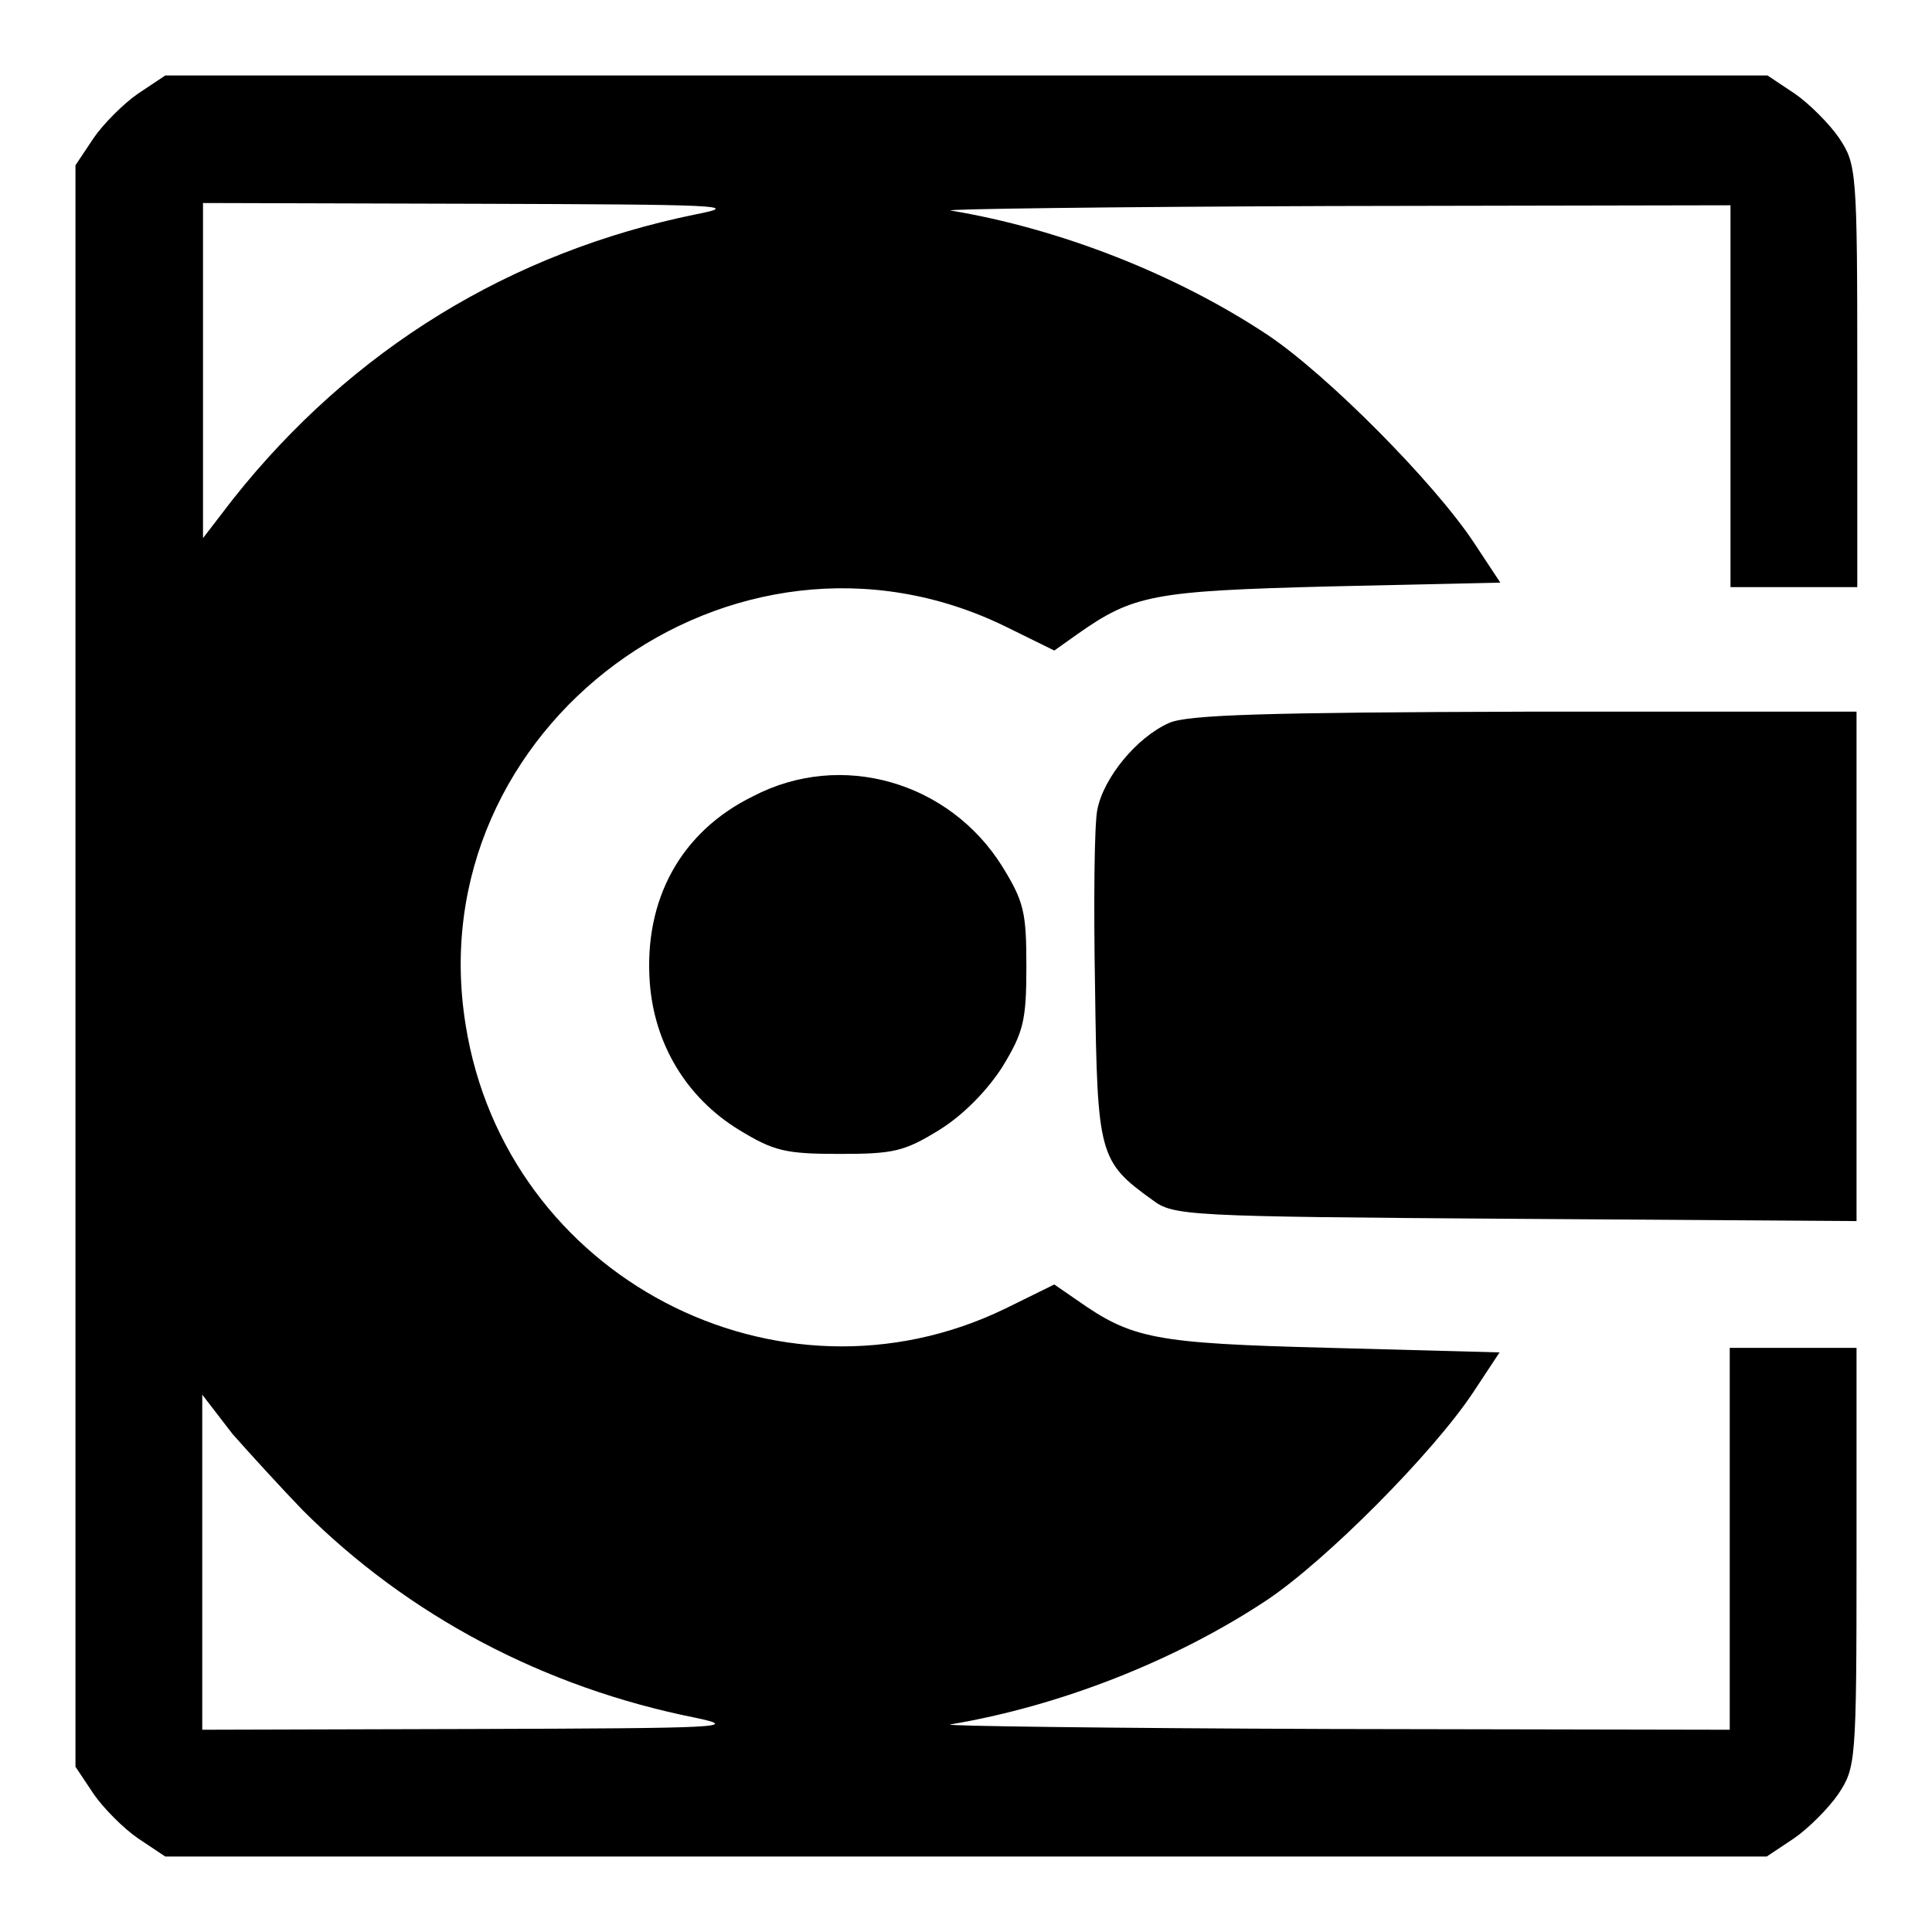 <?xml version="1.0" encoding="utf-8"?>
<!-- Svg Vector Icons : http://www.onlinewebfonts.com/icon -->
<!DOCTYPE svg PUBLIC "-//W3C//DTD SVG 1.1//EN" "http://www.w3.org/Graphics/SVG/1.1/DTD/svg11.dtd">
<svg version="1.1" xmlns="http://www.w3.org/2000/svg" xmlns:xlink="http://www.w3.org/1999/xlink" x="0px" y="0px" viewBox="0 0 256 256" enable-background="new 0 0 256 256" xml:space="preserve">
<g><g><g><path fill="#000000" d="M18.3,12.4c-1.9,1.3-4.6,4-5.9,5.9L10,21.9V128v106.1l2.4,3.6c1.3,1.9,4,4.6,5.9,5.9l3.6,2.4H128h106.1l3.6-2.4c1.9-1.3,4.6-4,5.9-5.9c2.3-3.5,2.4-4.2,2.4-31.3v-27.8h-8.4h-8.4v25.3v25.3l-52.9-0.1c-29.2-0.1-51.8-0.4-50.4-0.6c14.4-2.4,29.8-8.4,42-16.5c7.9-5.3,22-19.5,27.3-27.5l3.5-5.3l-22.4-0.6c-23.6-0.6-26.3-1.2-33.7-6.4l-2.9-2l-6.5,3.2c-30.1,14.6-66.2-4.2-71.5-37.6c-6.4-39.4,35.4-70.4,71.5-52.8l6.5,3.2l3.1-2.2c7.4-5.2,10-5.7,33.6-6.3l22.4-0.5l-3.5-5.3c-5.3-8-19.4-22.2-27.3-27.5c-12.2-8.1-27.6-14.1-42-16.5c-1.5-0.2,21.2-0.5,50.4-0.6l52.9-0.1v25.3v25.3h8.4h8.4V49.6c0-27.1-0.1-27.8-2.4-31.3c-1.3-1.9-4-4.6-5.9-5.9l-3.6-2.4H128H21.9L18.3,12.4z M92.2,28.4c-24.5,5-45.5,17.8-61.3,37.7l-4,5.2V49.1V26.9L63,27C95.5,27.1,98.4,27.2,92.2,28.4z M40.1,200.1c14,14,32,23.5,52,27.5c6.2,1.3,3.4,1.4-29.2,1.5l-36.1,0.1v-22.2v-22.2l4,5.2C33.1,192.6,37.3,197.2,40.1,200.1z"/><path fill="#000000" d="M154.9,95.8c-4.3,1.9-8.7,7.3-9.5,11.5c-0.4,1.9-0.5,12.4-0.3,23.6c0.3,22.1,0.5,23,7.6,28.1c2.8,2.1,4.3,2.2,48.1,2.5l45.2,0.3V128V94.3h-43.9C167.8,94.4,157.3,94.7,154.9,95.8z"/><path fill="#000000" d="M99.8,105.5c-9.6,4.7-14.5,13.7-13.7,24.7c0.6,8.1,4.8,15.2,11.8,19.5c4.6,2.8,6.1,3.2,13.3,3.2s8.6-0.3,13.3-3.2c3.2-2,6.3-5.2,8.3-8.3c2.8-4.6,3.2-6.1,3.2-13.3s-0.3-8.6-3.2-13.3C125.8,103.6,111.5,99.4,99.8,105.5z"/></g></g></g>
</svg>